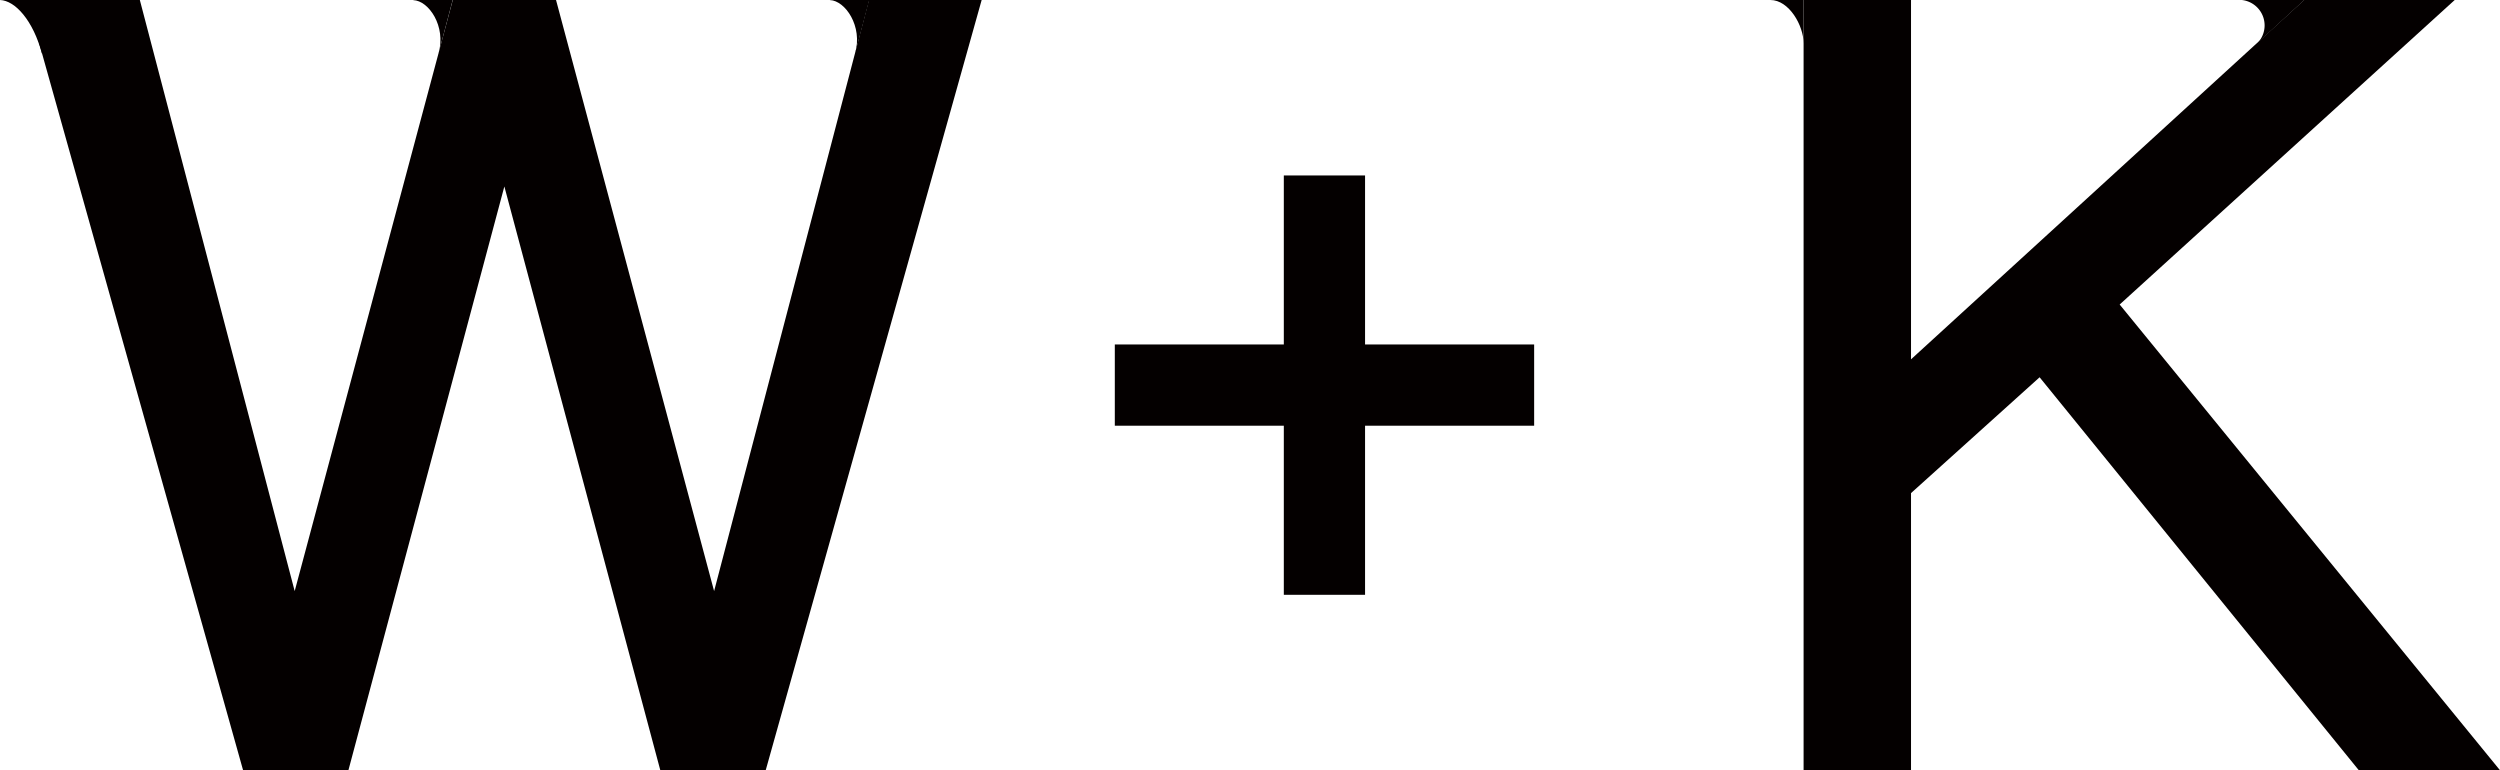 <svg xmlns="http://www.w3.org/2000/svg" viewBox="0 0 317.88 97.94"><defs><style>.cls-1{fill:#040000;}</style></defs><title>资源 1</title><g id="图层_2" data-name="图层 2"><g id="图层_1-2" data-name="图层 1"><polygon class="cls-1" points="124.82 0 97.36 97.94 83.96 97.94 64.13 23.71 44.3 97.94 30.91 97.94 3.44 0 17.78 0 37.47 75.16 57.57 0 70.7 0 90.8 75.16 110.49 0 124.82 0"/><path class="cls-1" d="M52.56,0h5L55.76,6.8c1-3.48-1.27-6.72-3.2-6.78"/><path class="cls-1" d="M105.53,0h5L108.73,6.8c1-3.48-1.27-6.72-3.2-6.79"/><path class="cls-1" d="M0,0H5l.35,6.87C4.22,2.6,1.93.07,0,0"/><polygon class="cls-1" points="317.88 97.94 299.93 97.94 259.34 47.97 242.99 62.7 242.99 97.94 229.33 97.94 229.33 0 242.99 0 242.99 45.69 292.97 0 312.12 0 269.52 38.72 317.88 97.94"/><path class="cls-1" d="M225.11,0h4.22V5.52c0-2.29-1.86-5.52-4.22-5.52"/><path class="cls-1" d="M285.05,0H293l-5.88,5.4A3.25,3.25,0,0,0,285.05,0"/><rect class="cls-1" x="163.24" y="22.31" width="10.33" height="53.32"/><rect class="cls-1" x="141.75" y="43.8" width="53.32" height="10.33"/></g></g></svg>
